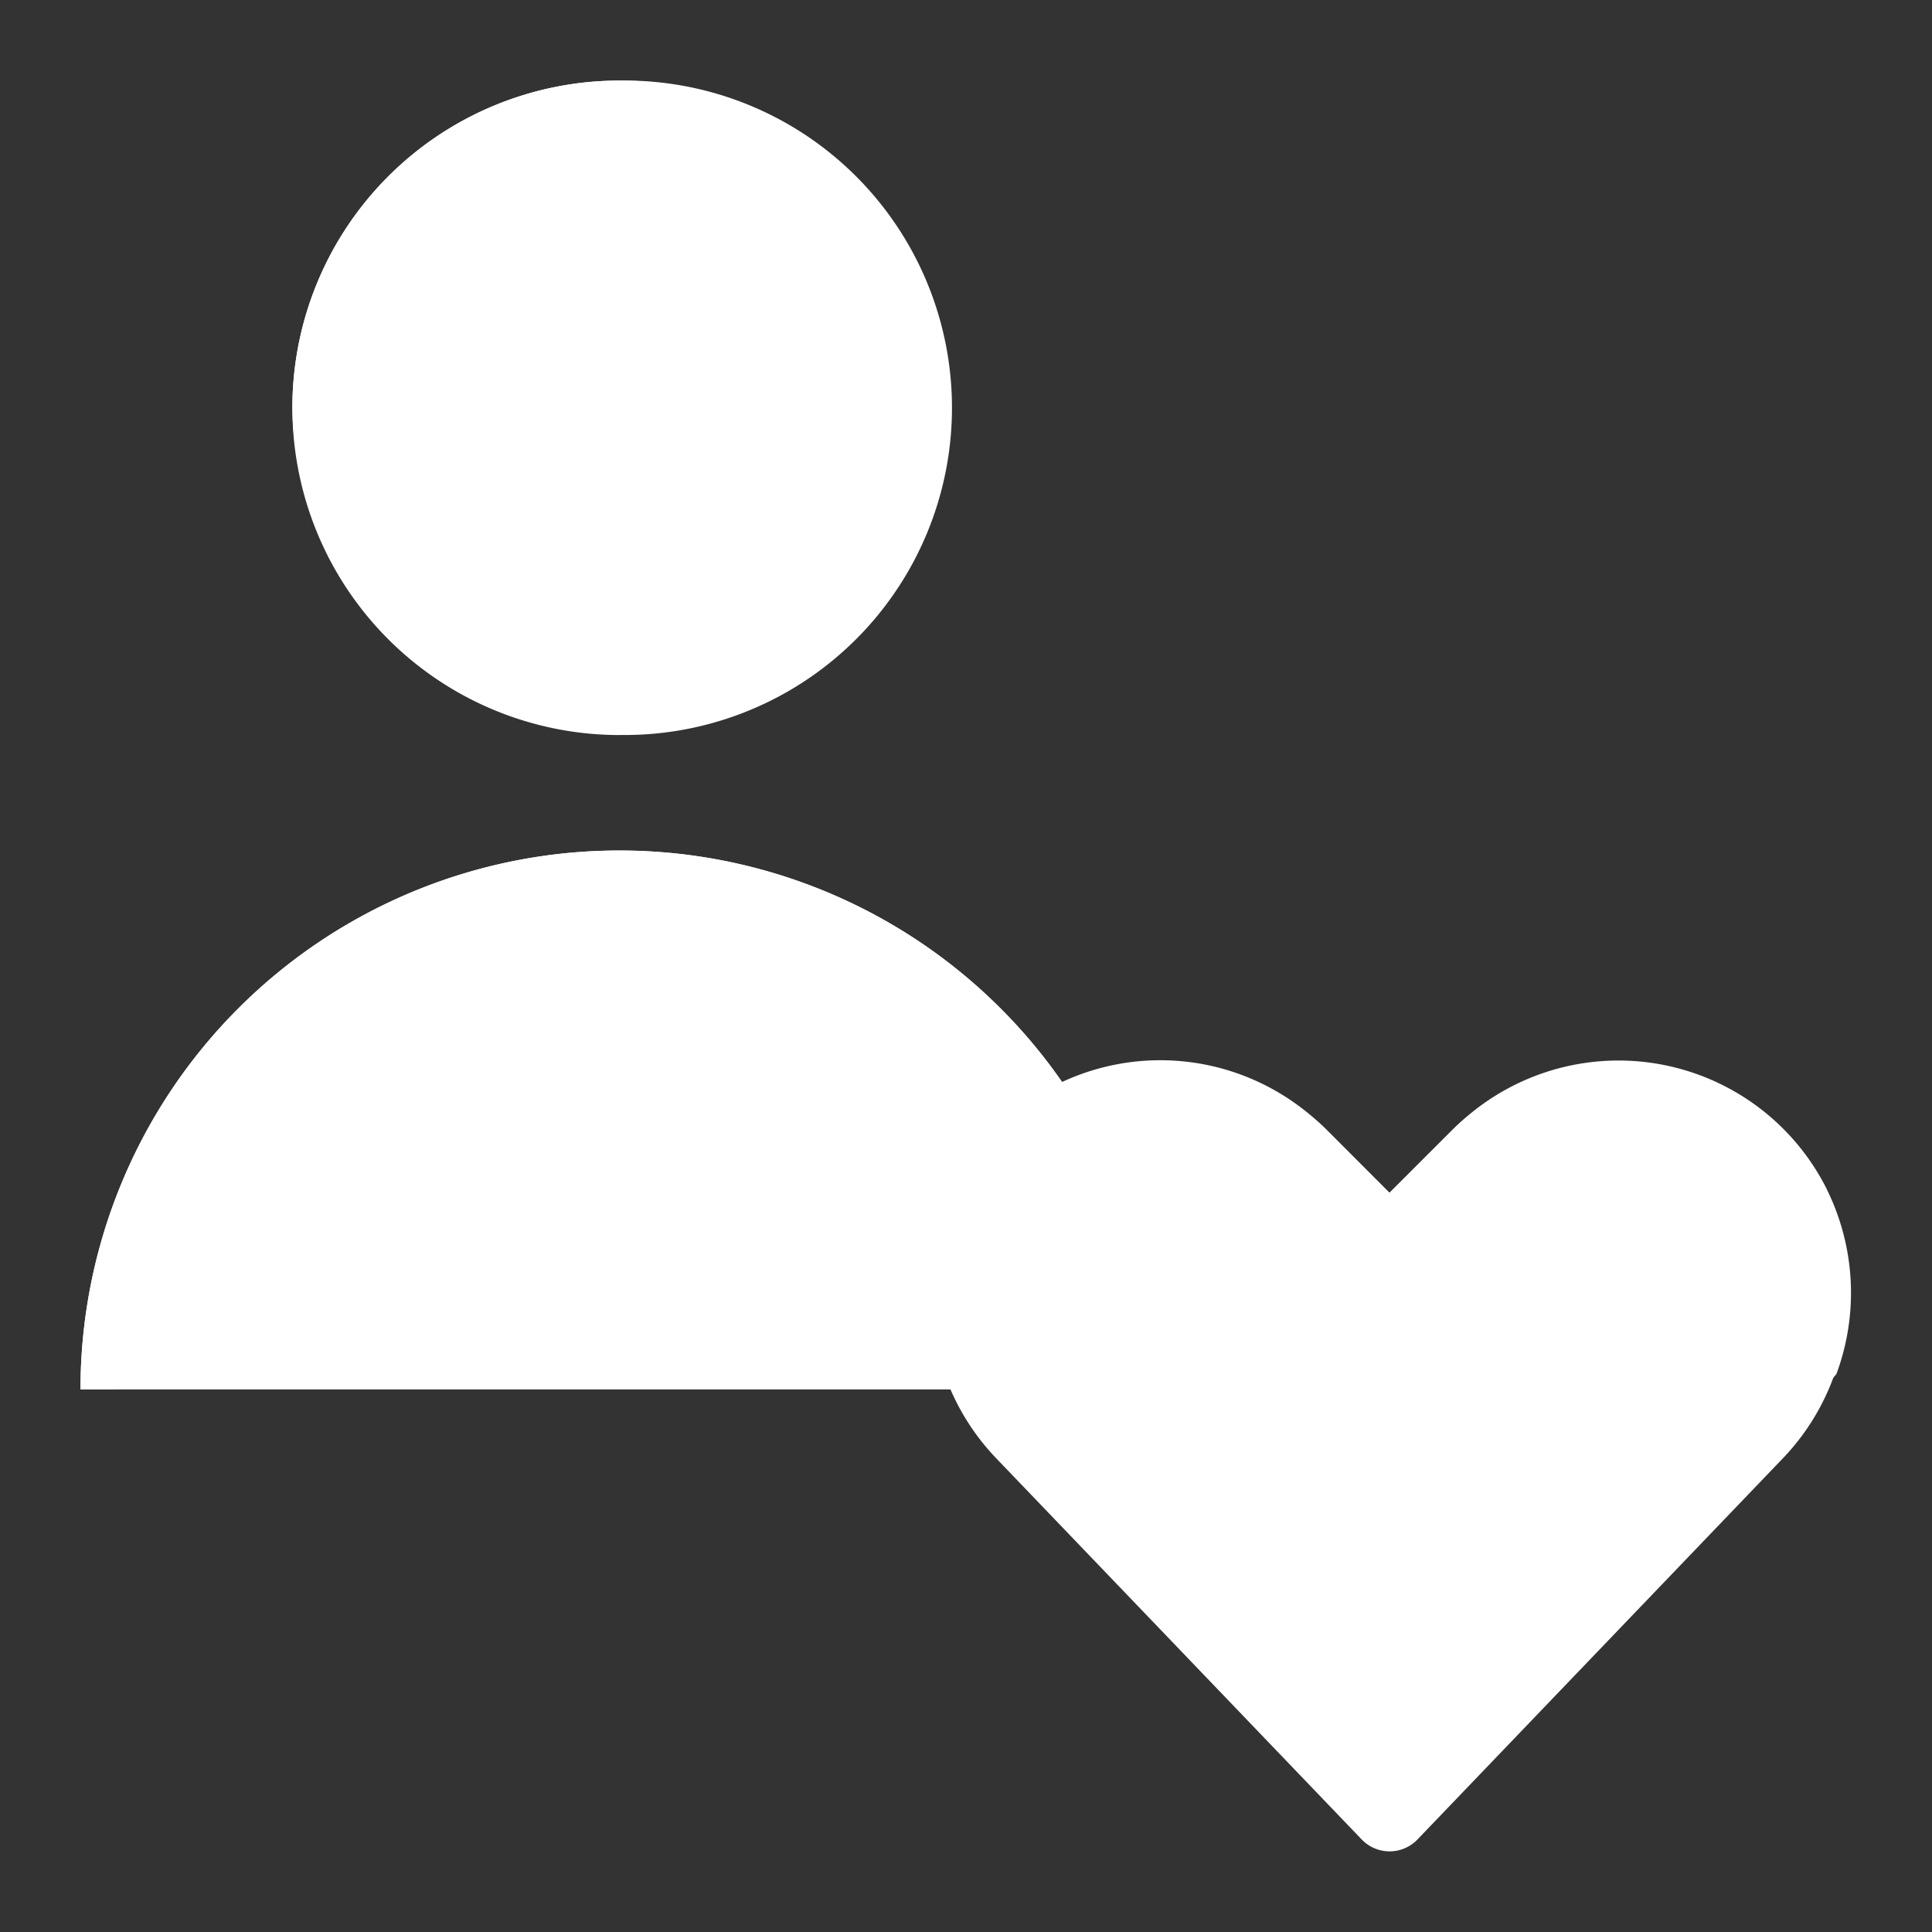 <svg xmlns="http://www.w3.org/2000/svg" width="1em" height="1em" viewBox="0 0 24 24">
    <rect x="0" y="0" width="24" height="24" fill="#333333" stroke="none"/>
    <g fill="none">
        <path fill="#fff"
            d="M7.697 9.13a4.065 4.065 0 1 0 0-8.129a4.065 4.065 0 0 0 0 8.13M1 17.26a6.695 6.695 0 1 1 13.39 0z" />
        <path fill="#fff"
            d="M7.697 3.392a4.05 4.05 0 0 1 3.866 2.87c.126-.387.193-.79.199-1.196a4.065 4.065 0 0 0-8.13 0c.005.406.072.81.199 1.195a4.05 4.05 0 0 1 3.866-2.87m-.002 9.565a6.695 6.695 0 0 1 6.248 4.305h.447a6.695 6.695 0 0 0-13.39 0h.448a6.695 6.695 0 0 1 6.247-4.305" />
        <path stroke="#191919" stroke-linecap="round" stroke-linejoin="round"
            d="M7.697 9.13a4.065 4.065 0 1 0 0-8.129a4.065 4.065 0 0 0 0 8.13m.955 8.129H1a6.696 6.696 0 0 1 9.565-6.05"
            stroke-width="0" />
        <path fill="#fff"
            d="M17.607 22.852a.48.48 0 0 1-.69 0L12.37 18.11a2.895 2.895 0 0 1 4.093-4.093l.798.799l.799-.799a2.895 2.895 0 0 1 4.093 4.093z" />
        <path fill="#fff"
            d="M22.694 14.774a2.894 2.894 0 0 0-4.635-.752l-.8.799l-.798-.8a2.889 2.889 0 0 0-4.754 3.048a6.92 6.92 0 0 0 5.553 2.421a6.92 6.92 0 0 0 5.552-2.42a2.9 2.9 0 0 0-.119-2.296" />
        <path stroke="#191919" stroke-linecap="round" stroke-linejoin="round"
            d="M17.607 22.852a.48.48 0 0 1-.69 0L12.37 18.11a2.895 2.895 0 0 1 4.093-4.093l.798.799l.799-.799a2.895 2.895 0 0 1 4.093 4.093z"
            stroke-width="0" />
    </g>
</svg>